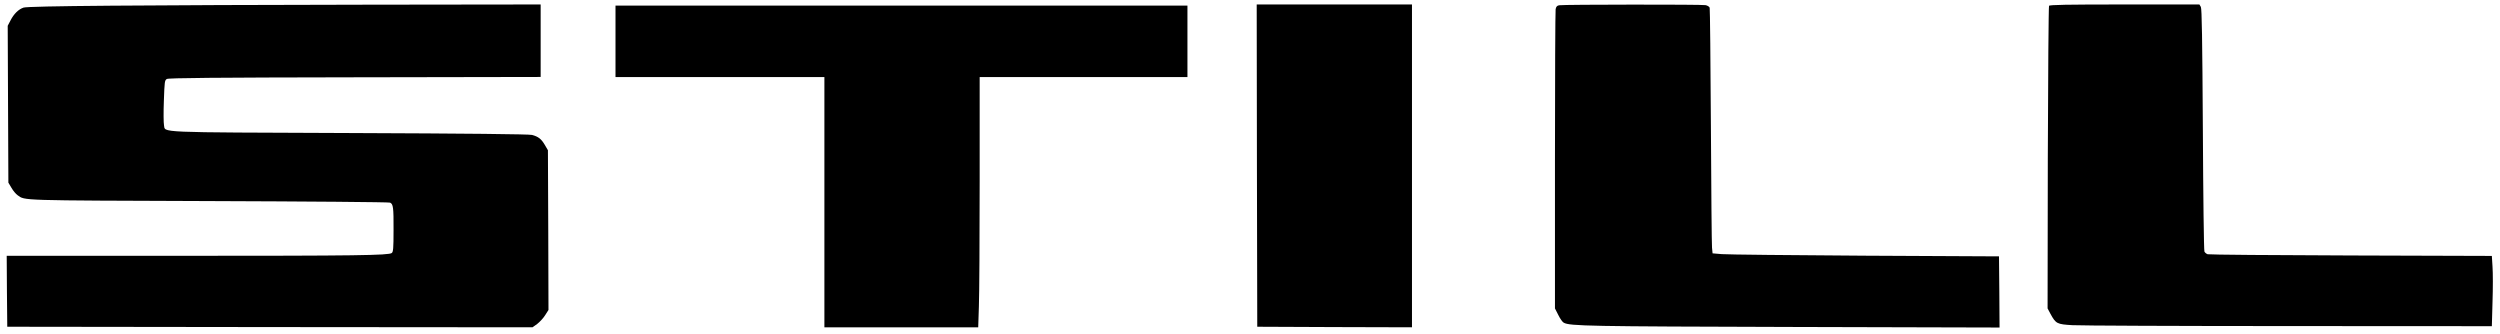 <?xml version="1.0" standalone="no"?>
<!DOCTYPE svg PUBLIC "-//W3C//DTD SVG 20010904//EN"
 "http://www.w3.org/TR/2001/REC-SVG-20010904/DTD/svg10.dtd">
<svg version="1.0" xmlns="http://www.w3.org/2000/svg"
 width="2238pt" height="299pt" viewBox="0 0 2238 299"
 preserveAspectRatio="xMidYMid meet">

<g transform="translate(0,299) scale(0.1,-0.1)"
fill="#000000" stroke="none">
<path d="M990 2939 c-502 -4 -756 -10 -779 -17 -45 -15 -87 -56 -117 -115
l-25 -48 3 -702 3 -702 28 -47 c15 -26 39 -55 55 -66 69 -48 -3 -46 1707 -52
886 -3 1618 -9 1627 -14 28 -13 32 -42 31 -245 0 -167 -3 -196 -16 -206 -29
-21 -306 -25 -1890 -25 l-1557 0 2 -317 3 -318 2351 -3 2351 -2 42 30 c22 17
55 52 71 78 l30 47 -2 715 -3 715 -28 48 c-31 53 -58 74 -114 89 -25 7 -582
13 -1633 17 -1766 7 -1647 2 -1662 71 -4 19 -5 117 -1 218 6 172 7 184 27 195
16 9 412 13 1684 15 l1662 3 0 324 0 325 -1552 -2 c-854 -1 -1888 -5 -2298 -9z"/>
<path d="M11252 1508 l3 -1443 693 -3 692 -2 0 1445 0 1445 -695 0 -695 0 2
-1442z"/>
<path d="M13959 2943 c-20 -3 -28 -11 -33 -35 -3 -17 -6 -626 -6 -1355 l0
-1324 30 -59 c16 -33 38 -64 49 -69 55 -30 220 -33 2044 -38 l1857 -5 -2 318
-3 319 -1199 6 c-660 4 -1237 10 -1282 14 l-83 7 -5 51 c-3 29 -7 520 -10
1092 -3 572 -8 1048 -11 1056 -3 9 -20 20 -37 23 -33 7 -1266 6 -1309 -1z"/>
<path d="M18343 2938 c-4 -7 -9 -620 -11 -1361 l-2 -1348 26 -49 c48 -88 58
-93 197 -101 67 -4 939 -8 1938 -8 l1816 -1 6 218 c4 119 4 261 0 314 l-6 97
-1261 4 c-694 2 -1271 7 -1283 11 -12 4 -25 15 -29 24 -5 10 -11 501 -14 1092
-5 820 -9 1080 -18 1098 l-13 22 -669 0 c-524 0 -671 -3 -677 -12z"/>
<path d="M5510 2620 l0 -320 935 0 935 0 0 -1120 0 -1120 688 0 689 0 6 187
c4 104 7 608 7 1121 l0 932 930 0 930 0 0 320 0 320 -2560 0 -2560 0 0 -320z"/>
</g>
</svg>

